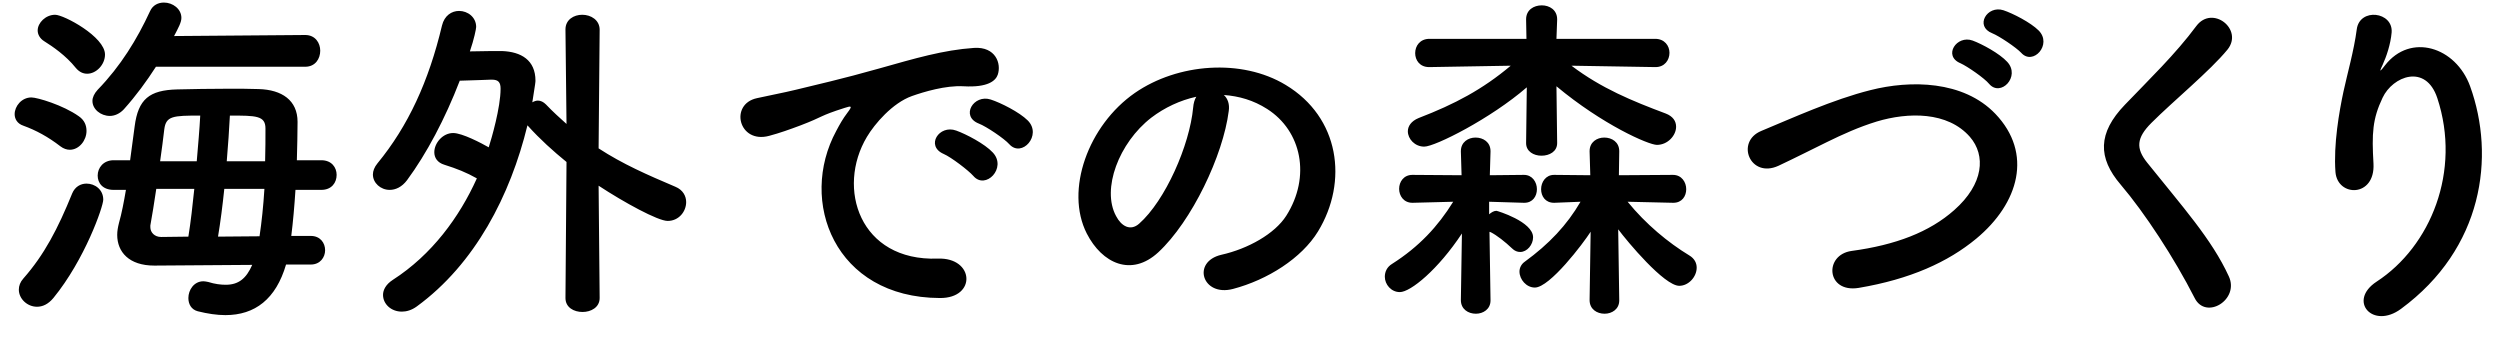 <svg width="129" height="18" viewBox="0 0 129 18" fill="none" xmlns="http://www.w3.org/2000/svg">
<path d="M15.75 3.444H8.046C7.56 4.2 7.02 4.938 6.39 5.64C6.174 5.874 5.904 5.982 5.67 5.982C5.202 5.982 4.77 5.64 4.77 5.208C4.77 5.028 4.86 4.83 5.04 4.632C6.228 3.408 7.074 2.022 7.74 0.582C7.884 0.258 8.172 0.132 8.46 0.132C8.91 0.132 9.36 0.456 9.36 0.924C9.36 1.158 9.198 1.446 8.982 1.86L15.75 1.806C16.272 1.806 16.524 2.22 16.524 2.616C16.524 3.03 16.272 3.444 15.75 3.444ZM4.5 3.804C4.284 3.804 4.086 3.714 3.906 3.498C3.402 2.868 2.718 2.4 2.286 2.13C2.052 1.986 1.944 1.77 1.944 1.572C1.944 1.176 2.358 0.762 2.844 0.762C3.294 0.762 5.418 1.896 5.418 2.814C5.418 3.336 4.968 3.804 4.5 3.804ZM16.038 13.65H14.76C14.238 15.432 13.158 16.26 11.628 16.26C11.196 16.26 10.71 16.188 10.206 16.062C9.864 15.972 9.72 15.684 9.72 15.378C9.72 14.964 10.008 14.514 10.494 14.514C10.566 14.514 10.656 14.532 10.746 14.55C11.088 14.658 11.394 14.694 11.646 14.694C12.312 14.694 12.708 14.37 13.014 13.668L7.992 13.704C7.974 13.704 7.956 13.704 7.956 13.704C6.66 13.704 6.048 13.002 6.048 12.12C6.048 11.922 6.084 11.724 6.138 11.508C6.282 11.004 6.39 10.428 6.498 9.798H5.868C5.292 9.798 5.04 9.438 5.04 9.06C5.04 8.664 5.328 8.268 5.868 8.268H6.714C6.786 7.692 6.876 7.098 6.948 6.522C7.128 5.118 7.704 4.65 9.144 4.614C9.918 4.596 10.872 4.578 11.79 4.578C12.348 4.578 12.888 4.578 13.356 4.596C14.544 4.632 15.354 5.172 15.354 6.288C15.354 6.864 15.336 7.548 15.318 8.268H16.578C17.118 8.268 17.37 8.646 17.37 9.024C17.37 9.42 17.118 9.798 16.578 9.798H15.246C15.192 10.644 15.12 11.454 15.03 12.174H16.038C16.524 12.174 16.776 12.534 16.776 12.912C16.776 13.272 16.524 13.65 16.038 13.65ZM3.6 7.728C3.456 7.728 3.276 7.674 3.114 7.548C2.484 7.062 1.854 6.72 1.206 6.486C0.882 6.378 0.756 6.126 0.756 5.892C0.756 5.478 1.116 5.028 1.62 5.028C1.926 5.028 3.258 5.424 4.068 6C4.356 6.198 4.464 6.468 4.464 6.756C4.464 7.242 4.086 7.728 3.6 7.728ZM2.754 15.378C2.484 15.702 2.196 15.828 1.908 15.828C1.404 15.828 0.972 15.414 0.972 14.946C0.972 14.748 1.044 14.55 1.206 14.37C2.286 13.146 2.988 11.796 3.726 9.978C3.87 9.636 4.158 9.474 4.464 9.474C4.896 9.474 5.328 9.78 5.328 10.302C5.328 10.662 4.374 13.398 2.754 15.378ZM11.7 8.322H13.68C13.698 7.71 13.698 7.134 13.698 6.63C13.698 5.964 13.212 5.964 11.862 5.964C11.826 6.666 11.772 7.476 11.7 8.322ZM8.262 8.322H10.152C10.224 7.476 10.296 6.666 10.332 5.964C8.928 5.964 8.568 5.982 8.478 6.666C8.424 7.116 8.352 7.71 8.262 8.322ZM11.25 12.21L13.392 12.192C13.5 11.472 13.59 10.626 13.644 9.744H11.574C11.484 10.608 11.376 11.454 11.25 12.21ZM8.316 12.228L9.72 12.21C9.846 11.436 9.936 10.608 10.026 9.744H8.064C7.956 10.464 7.848 11.148 7.758 11.634C7.758 11.67 7.758 11.688 7.758 11.724C7.758 11.994 7.974 12.228 8.316 12.228ZM29.178 15.378L29.232 8.358C28.548 7.8 27.864 7.188 27.234 6.486L27.216 6.468C26.334 10.086 24.516 13.614 21.51 15.81C21.24 16.008 20.97 16.08 20.736 16.08C20.178 16.08 19.764 15.684 19.764 15.216C19.764 14.964 19.908 14.676 20.268 14.442C22.284 13.146 23.706 11.202 24.606 9.204C24.066 8.898 23.562 8.7 22.932 8.502C22.572 8.394 22.41 8.142 22.41 7.854C22.41 7.386 22.842 6.864 23.382 6.864C23.85 6.864 24.84 7.386 25.218 7.602C25.362 7.152 25.83 5.55 25.83 4.578C25.83 4.254 25.722 4.11 25.38 4.11C25.362 4.11 25.344 4.11 25.326 4.11C25.326 4.11 24.426 4.146 23.724 4.164C22.968 6.126 22.014 7.926 21.006 9.294C20.736 9.654 20.412 9.798 20.106 9.798C19.638 9.798 19.242 9.438 19.242 9.006C19.242 8.826 19.314 8.628 19.476 8.43C21.06 6.504 22.122 4.2 22.806 1.32C22.932 0.798 23.31 0.564 23.688 0.564C24.138 0.564 24.57 0.888 24.57 1.392C24.57 1.482 24.462 2.022 24.246 2.652C24.93 2.634 25.614 2.634 25.902 2.634C26.892 2.67 27.63 3.102 27.63 4.164C27.63 4.218 27.63 4.272 27.468 5.28C27.558 5.226 27.666 5.19 27.756 5.19C27.9 5.19 28.044 5.262 28.17 5.388C28.53 5.766 28.89 6.09 29.232 6.396L29.178 1.536V1.518C29.178 1.014 29.61 0.762 30.042 0.762C30.492 0.762 30.942 1.032 30.942 1.536L30.888 7.656C32.13 8.466 33.408 9.024 34.848 9.636C35.244 9.798 35.406 10.122 35.406 10.428C35.406 10.914 35.028 11.4 34.452 11.4C33.948 11.4 32.202 10.446 30.888 9.582L30.942 15.378C30.942 15.864 30.492 16.098 30.06 16.098C29.61 16.098 29.178 15.864 29.178 15.378ZM52.078 7.44C51.825 7.152 50.889 6.522 50.511 6.378C49.539 6 50.242 4.848 51.123 5.136C51.627 5.298 52.599 5.784 53.032 6.216C53.788 6.972 52.725 8.16 52.078 7.44ZM50.224 9.078C49.971 8.79 49.072 8.106 48.694 7.944C47.739 7.53 48.459 6.414 49.342 6.738C49.846 6.918 50.818 7.422 51.231 7.872C51.969 8.664 50.853 9.816 50.224 9.078ZM48.495 15.378C43.059 15.36 41.188 10.374 43.15 6.756C43.33 6.414 43.492 6.126 43.725 5.82C44.014 5.442 43.923 5.46 43.581 5.568C42.231 6 42.538 6 41.313 6.468C40.737 6.684 40.233 6.864 39.694 7.008C38.109 7.44 37.623 5.37 39.063 5.064C39.441 4.974 40.486 4.776 41.062 4.632C41.944 4.416 43.528 4.056 45.364 3.534C47.218 3.012 48.675 2.58 50.26 2.472C51.376 2.4 51.681 3.282 51.483 3.858C51.376 4.164 50.98 4.524 49.719 4.452C48.801 4.398 47.667 4.74 47.056 4.956C46.047 5.316 45.13 6.396 44.733 7.062C43.15 9.708 44.355 13.488 48.388 13.344C50.278 13.272 50.404 15.396 48.495 15.378ZM63.151 4.902C63.349 5.082 63.457 5.37 63.403 5.73C63.115 8.016 61.495 11.418 59.767 13.02C58.381 14.298 56.869 13.596 56.077 12.048C54.943 9.816 56.149 6.468 58.561 4.794C60.775 3.264 64.069 3.012 66.337 4.38C69.127 6.054 69.577 9.366 68.011 11.94C67.165 13.326 65.401 14.442 63.619 14.91C62.035 15.324 61.477 13.506 63.025 13.146C64.393 12.84 65.779 12.066 66.373 11.13C67.651 9.114 67.165 6.756 65.383 5.622C64.681 5.172 63.925 4.956 63.151 4.902ZM61.729 4.992C60.901 5.172 60.091 5.55 59.407 6.072C57.733 7.368 56.833 9.762 57.589 11.148C57.859 11.67 58.327 11.94 58.777 11.544C60.127 10.356 61.387 7.494 61.567 5.55C61.585 5.334 61.639 5.136 61.729 4.992ZM85.425 3.462H85.407L81.087 3.39C82.635 4.56 84.219 5.208 85.947 5.856C86.325 6 86.487 6.252 86.487 6.54C86.487 6.99 86.055 7.476 85.497 7.476C85.065 7.476 82.689 6.432 80.313 4.452L80.349 7.368V7.386C80.349 7.818 79.953 8.034 79.539 8.034C79.143 8.034 78.747 7.818 78.747 7.386V7.368L78.783 4.506C76.911 6.126 74.049 7.566 73.491 7.566C73.005 7.566 72.645 7.17 72.645 6.774C72.645 6.522 72.807 6.252 73.203 6.09C75.075 5.37 76.497 4.614 77.955 3.39L73.761 3.462H73.743C73.257 3.462 73.023 3.102 73.023 2.742C73.023 2.364 73.275 2.004 73.761 2.004H78.765L78.747 1.014V0.996C78.747 0.51 79.143 0.276 79.557 0.276C79.953 0.276 80.349 0.51 80.349 0.996V1.014L80.313 2.004H85.407C85.893 2.004 86.145 2.364 86.145 2.724C86.145 3.102 85.893 3.462 85.425 3.462ZM83.553 15.486V15.504C83.553 15.954 83.175 16.188 82.797 16.188C82.401 16.188 82.023 15.954 82.023 15.486V15.468L82.077 11.958C81.699 12.552 79.971 14.838 79.197 14.838C78.765 14.838 78.405 14.424 78.405 14.01C78.405 13.83 78.495 13.632 78.675 13.506C79.935 12.588 80.853 11.616 81.555 10.41L80.205 10.464H80.187C79.737 10.464 79.521 10.122 79.521 9.762C79.521 9.402 79.755 9.024 80.187 9.024H80.205L82.059 9.042L82.023 7.818V7.8C82.023 7.332 82.401 7.098 82.779 7.098C83.175 7.098 83.553 7.332 83.553 7.8V7.818L83.535 9.042L86.325 9.024C86.775 9.024 87.009 9.402 87.009 9.762C87.009 10.122 86.793 10.464 86.343 10.464H86.325L83.985 10.41C84.921 11.562 86.073 12.516 87.171 13.182C87.441 13.344 87.549 13.578 87.549 13.812C87.549 14.28 87.135 14.748 86.649 14.748C85.875 14.748 83.967 12.462 83.499 11.832L83.553 15.486ZM76.911 15.486V15.504C76.911 15.954 76.533 16.188 76.155 16.188C75.759 16.188 75.381 15.954 75.381 15.486V15.468L75.435 12.048C74.211 13.902 72.789 15.072 72.231 15.072C71.781 15.072 71.457 14.676 71.457 14.28C71.457 14.028 71.565 13.776 71.835 13.614C73.221 12.732 74.193 11.688 74.985 10.41L72.897 10.464H72.879C72.429 10.464 72.195 10.104 72.195 9.744C72.195 9.384 72.429 9.024 72.879 9.024L75.417 9.042L75.381 7.818V7.8C75.381 7.332 75.759 7.098 76.137 7.098C76.533 7.098 76.911 7.332 76.911 7.8V7.818L76.875 9.042L78.621 9.024H78.639C79.071 9.024 79.305 9.402 79.305 9.762C79.305 10.122 79.089 10.464 78.657 10.464C78.639 10.464 78.639 10.464 78.621 10.464L76.839 10.41V11.058C76.965 10.95 77.091 10.878 77.217 10.878C77.253 10.878 79.107 11.436 79.107 12.246C79.107 12.624 78.801 13.002 78.441 13.002C78.297 13.002 78.153 12.948 78.027 12.822C77.667 12.48 77.235 12.138 76.911 11.976C76.893 11.976 76.875 11.976 76.857 11.958L76.911 15.486ZM104.293 2.724C104.041 2.454 103.159 1.86 102.799 1.716C101.881 1.356 102.529 0.258 103.375 0.528C103.861 0.69 104.779 1.158 105.193 1.572C105.913 2.292 104.905 3.408 104.293 2.724ZM102.637 4.326C102.403 4.038 101.521 3.426 101.161 3.264C100.243 2.886 100.963 1.788 101.791 2.094C102.277 2.274 103.177 2.76 103.573 3.192C104.275 3.948 103.231 5.028 102.637 4.326ZM101.971 12.318C100.513 13.524 98.569 14.406 95.905 14.856C94.231 15.126 94.105 13.146 95.545 12.948C97.813 12.642 99.559 11.976 100.837 10.842C102.367 9.492 102.475 8.016 101.647 7.062C100.495 5.748 98.461 5.784 96.841 6.27C95.905 6.558 95.077 6.936 94.267 7.332C93.457 7.728 92.647 8.142 91.765 8.556C90.307 9.222 89.533 7.314 90.883 6.756C92.449 6.108 94.573 5.136 96.517 4.65C98.569 4.128 101.305 4.146 102.961 5.874C104.905 7.908 104.185 10.482 101.971 12.318ZM115.008 14.262C115.566 15.468 113.82 16.53 113.244 15.378C112.2 13.326 110.67 10.986 109.428 9.528C108.24 8.142 108.24 6.864 109.644 5.406C110.868 4.128 112.254 2.796 113.334 1.338C114.162 0.24 115.782 1.518 114.936 2.562C114.036 3.66 112.128 5.226 111.012 6.342C110.238 7.116 110.202 7.656 110.796 8.394C112.596 10.644 114.126 12.336 115.008 14.262ZM123.894 15.936C122.436 17.016 121.122 15.522 122.634 14.532C125.424 12.714 127.008 8.826 125.766 5.064C125.172 3.264 123.462 3.93 122.94 5.046C122.418 6.144 122.382 6.882 122.472 8.448C122.562 10.194 120.618 10.176 120.51 8.88C120.402 7.458 120.708 5.73 120.924 4.722C121.122 3.804 121.464 2.616 121.608 1.518C121.752 0.384 123.498 0.6 123.408 1.68C123.354 2.292 123.138 2.922 122.94 3.354C122.706 3.84 122.886 3.606 123.066 3.372C124.38 1.68 126.72 2.418 127.458 4.452C128.772 8.088 128.124 12.822 123.894 15.936Z" fill="black"/>
</svg>
